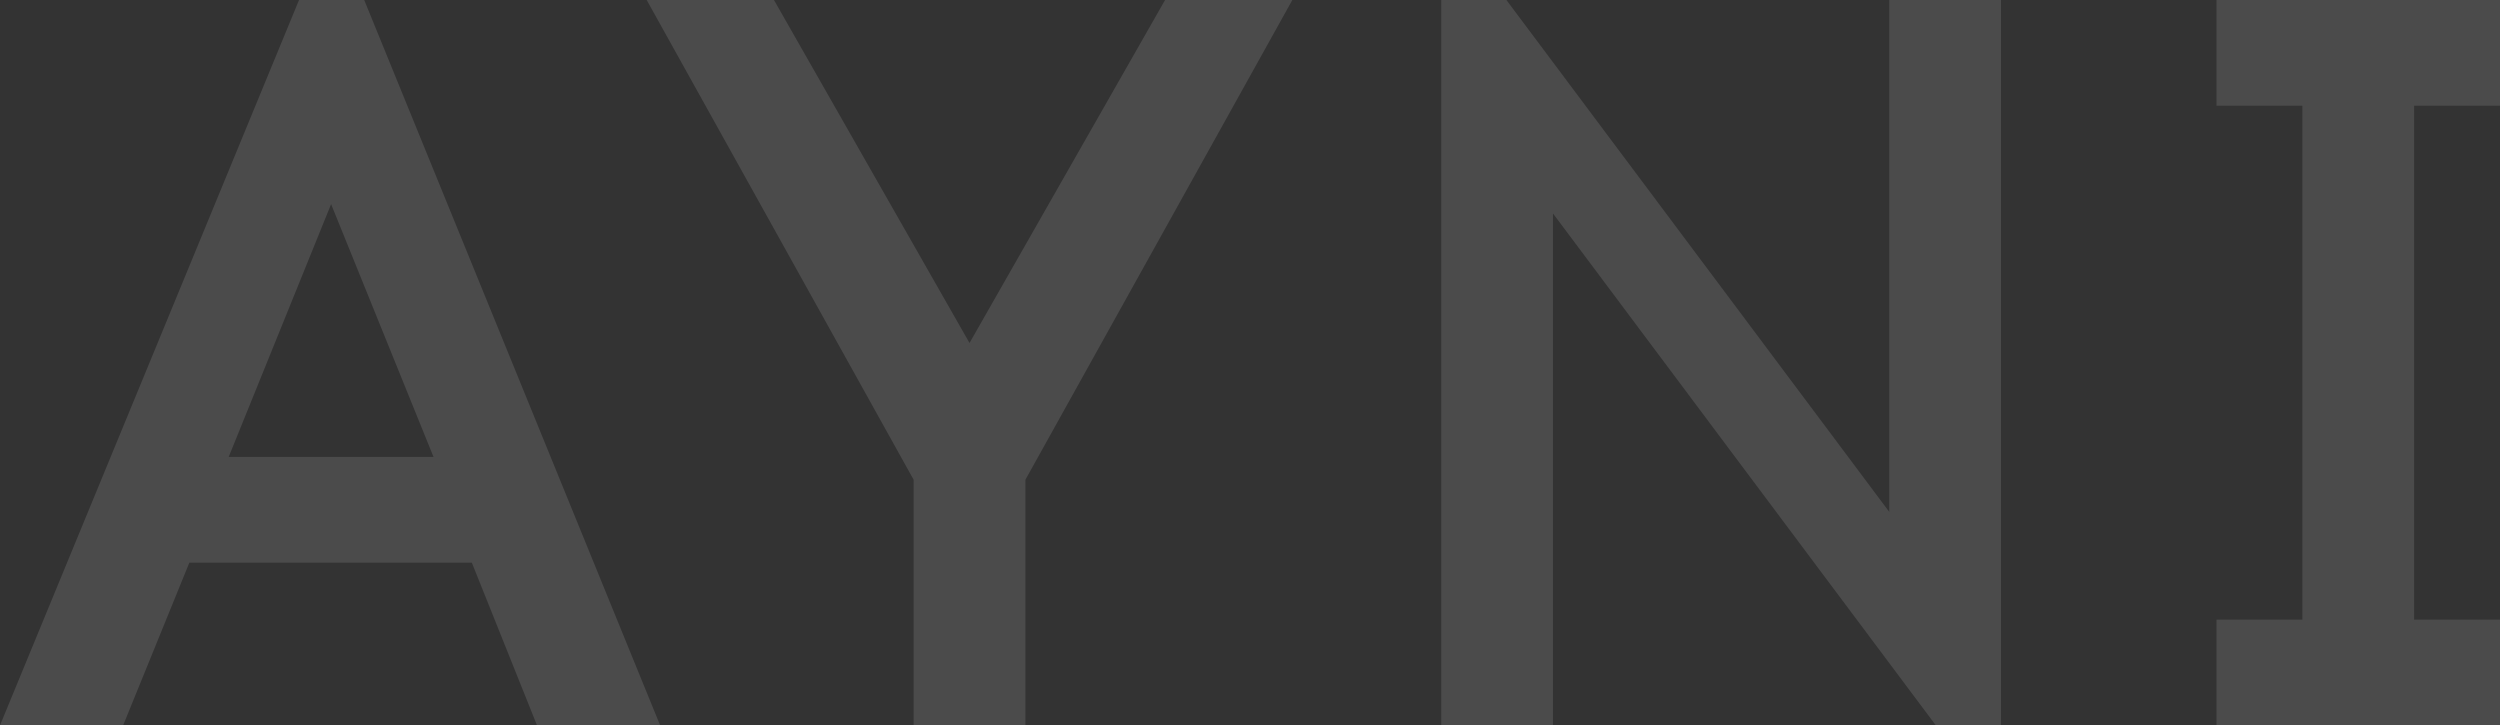 <svg width="1551" height="450" viewBox="0 0 1551 450" fill="none" xmlns="http://www.w3.org/2000/svg">
<rect x="0" y="0" width="1551" height="450" fill="#333333" stroke="none"/>
<path d="M117.473 349.071L76.39 450H0L185.518 0H225.96L409.552 450H333.162L292.72 349.071H117.473ZM205.418 126.643L141.867 283.5H268.969L205.418 126.643Z" fill="white" fill-opacity="0.12"/>
<path d="M636.153 450H566.825V297.643L401.207 0H480.164L601.489 212.786L722.814 0H801.772L636.153 297.643V450Z" fill="white" fill-opacity="0.12"/>
<path d="M1241.42 450H1200.98L963.468 132.429V450H894.139V0H934.581L1172.1 317.571V0H1241.42V450Z" fill="white" fill-opacity="0.12"/>
<path d="M1497.72 384.429H1551V450H1375.11V384.429H1428.39V65.571H1375.11V0H1551V65.571H1497.72V384.429Z" fill="white" fill-opacity="0.12"/>
</svg>
